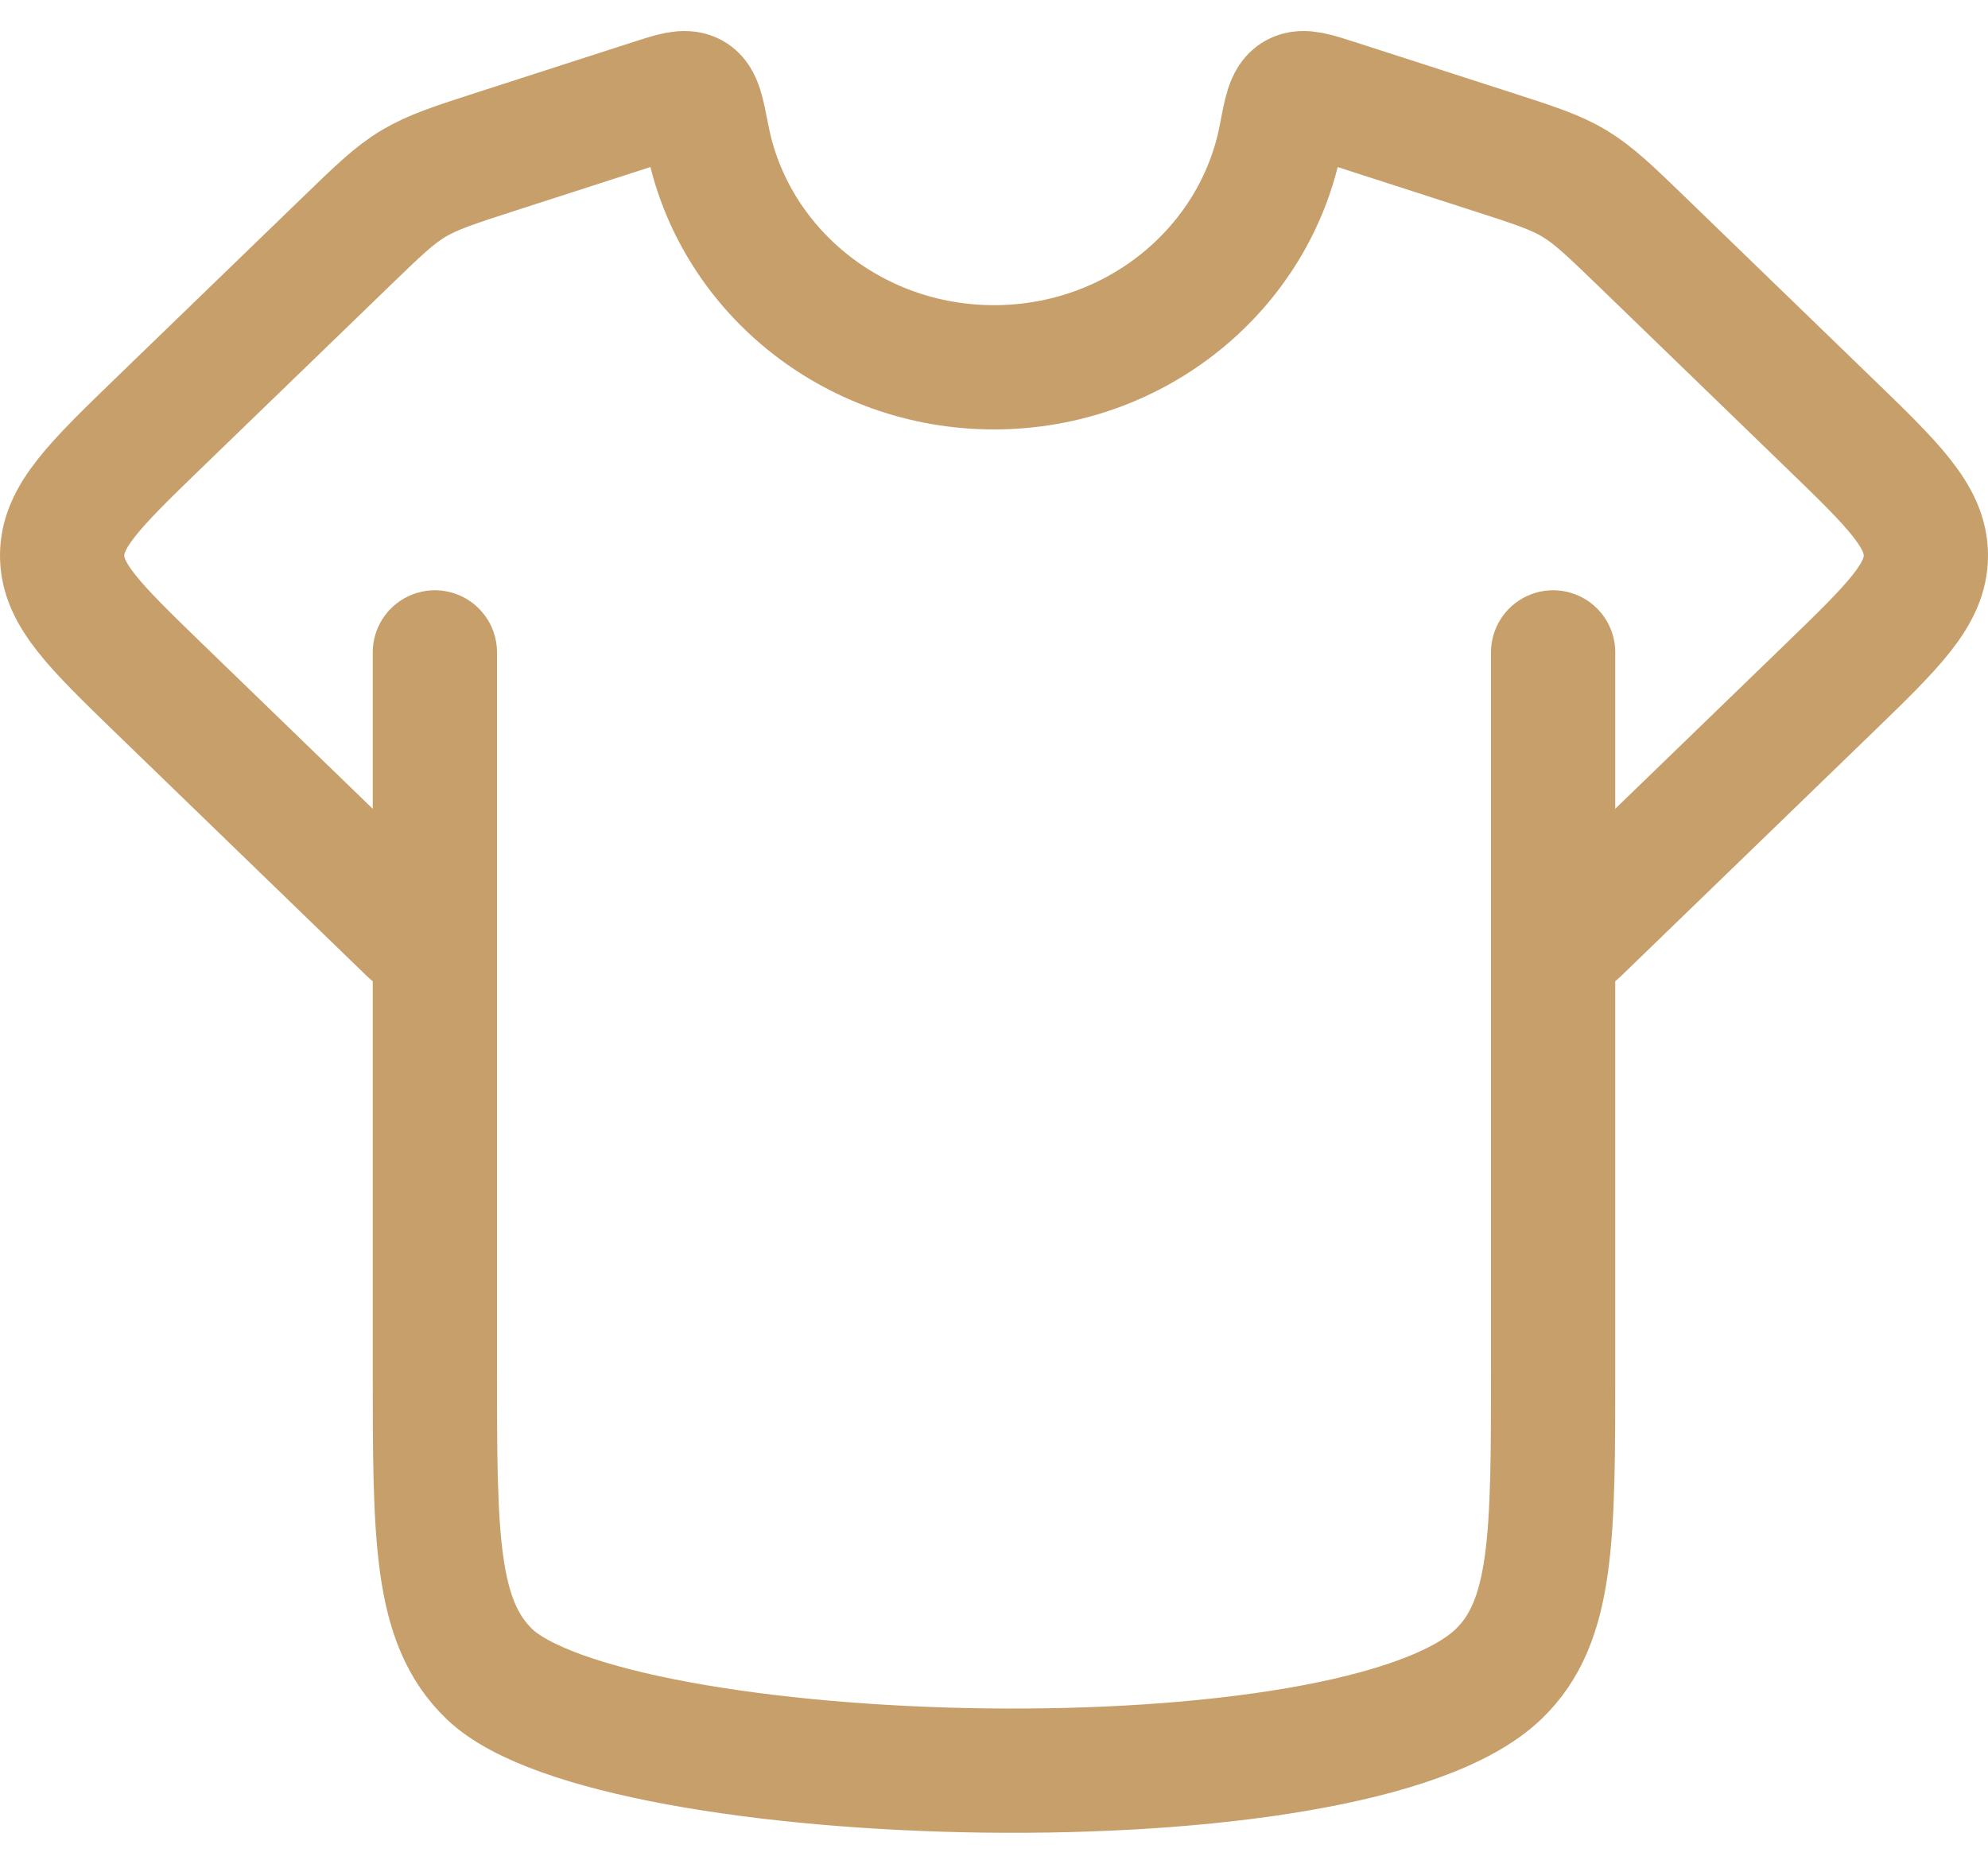 <svg width="32" height="30" viewBox="0 0 32 30" fill="none" xmlns="http://www.w3.org/2000/svg">
<path d="M7 10.501V22.027C7 24.743 7 26.102 7.879 26.947C9.85 28.84 21.784 29.191 24.121 26.947C25 26.101 25 24.743 25 22.027V10.501" stroke="#C79F6B" stroke-width="2" stroke-linecap="round" stroke-linejoin="round"/>
<path d="M6.61 15.001L2.566 11.086C1.522 10.073 1 9.571 1 8.941C1 8.314 1.522 7.808 2.564 6.799L5.566 3.895C6.087 3.391 6.346 3.139 6.657 2.954C6.967 2.768 7.316 2.656 8.012 2.431L10.482 1.634C10.841 1.517 11.023 1.46 11.146 1.529C11.269 1.6 11.308 1.801 11.386 2.204C11.791 4.315 13.702 5.912 16 5.912C18.298 5.912 20.209 4.315 20.616 2.204C20.692 1.801 20.731 1.6 20.855 1.529C20.976 1.46 21.157 1.517 21.518 1.634L23.988 2.431C24.685 2.656 25.035 2.768 25.343 2.954C25.652 3.14 25.913 3.391 26.434 3.895L29.434 6.799C30.48 7.81 31 8.315 31 8.942C31 9.569 30.478 10.075 29.436 11.084L25.389 15.001" stroke="#C79F6B" stroke-width="2" stroke-linecap="round" stroke-linejoin="round"/>
</svg>
